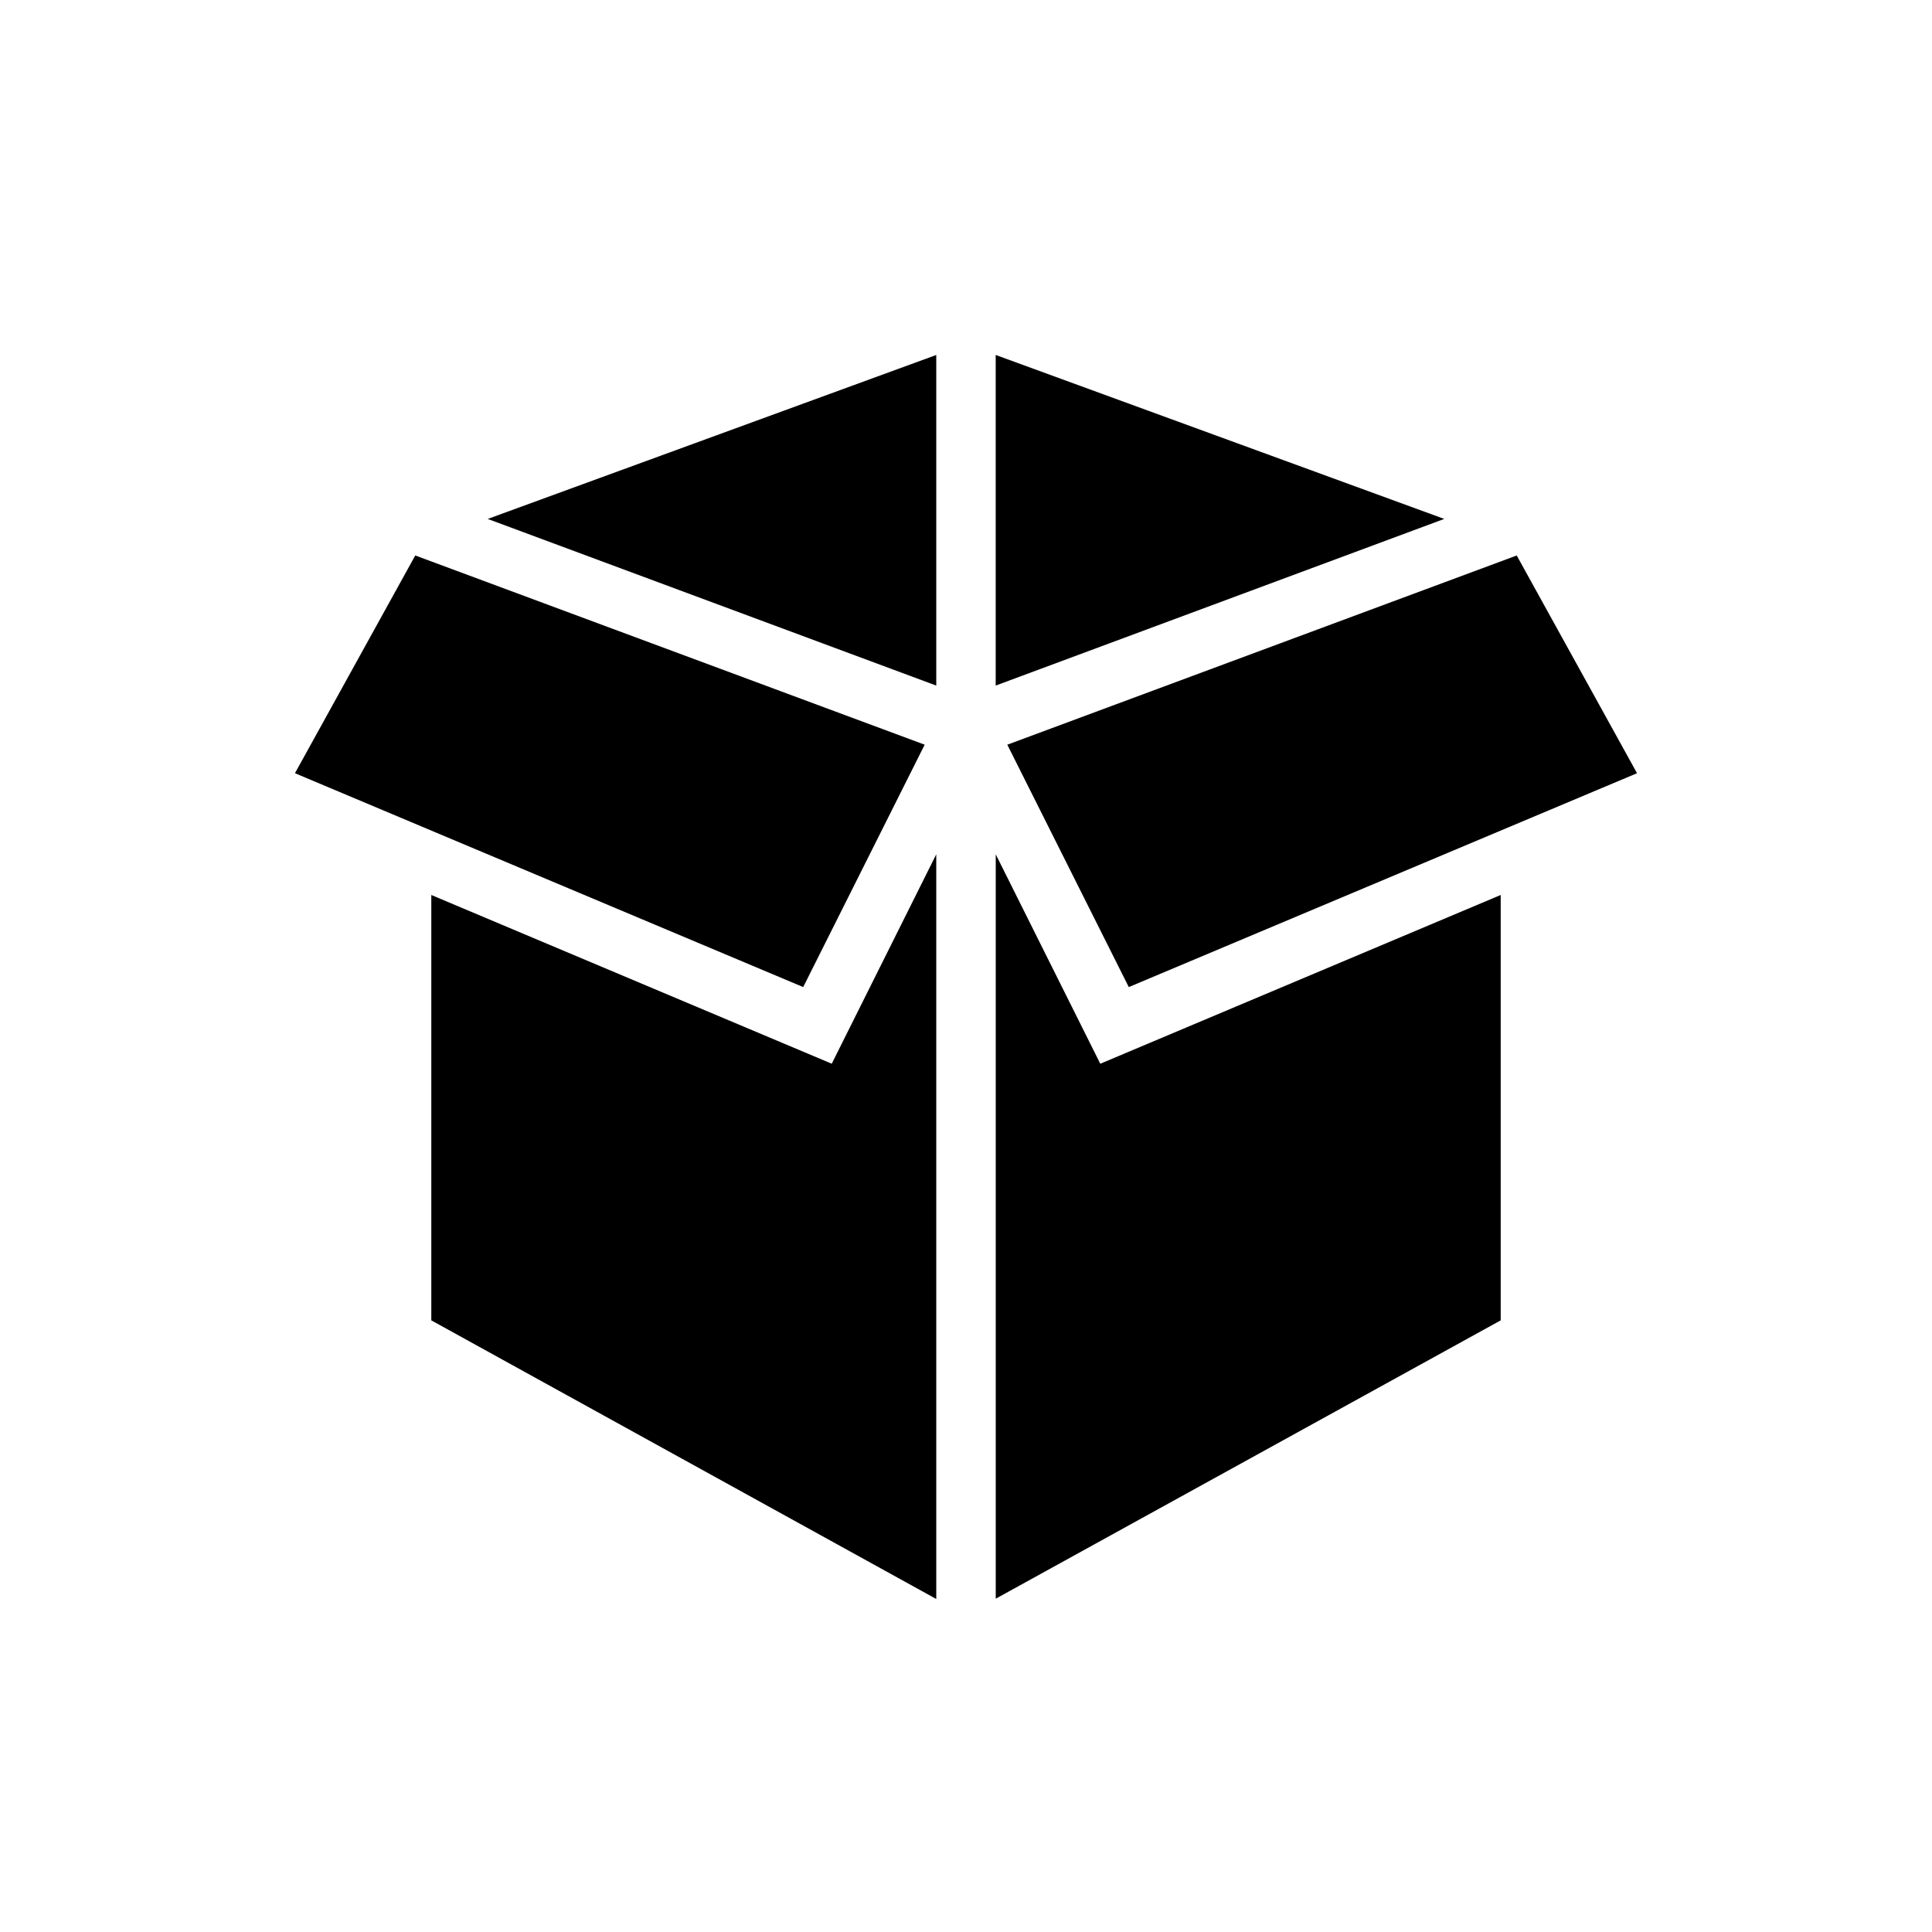 <?xml version="1.0" encoding="UTF-8"?>
<!-- Uploaded to: ICON Repo, www.iconrepo.com, Generator: ICON Repo Mixer Tools -->
<svg fill="#000000" width="800px" height="800px" version="1.1" viewBox="144 144 512 512" xmlns="http://www.w3.org/2000/svg">
 <g>
  <path d="m541.7 381.18v112.73l-133.82 73.762v-197.27l27.707 55.5z"/>
  <path d="m392.12 370.4v197.35l-133.82-73.84v-112.73l106.12 44.715z"/>
  <path d="m577.83 348.91-134.69 56.676-32.195-64.234 135-50.145z"/>
  <path d="m389.05 341.35-32.195 64.234-134.69-56.676 31.883-57.703z"/>
  <path d="m526.74 281.52-118.87 44.164v-87.617z"/>
  <path d="m392.12 238.07v87.617l-118.87-44.164z"/>
 </g>
</svg>